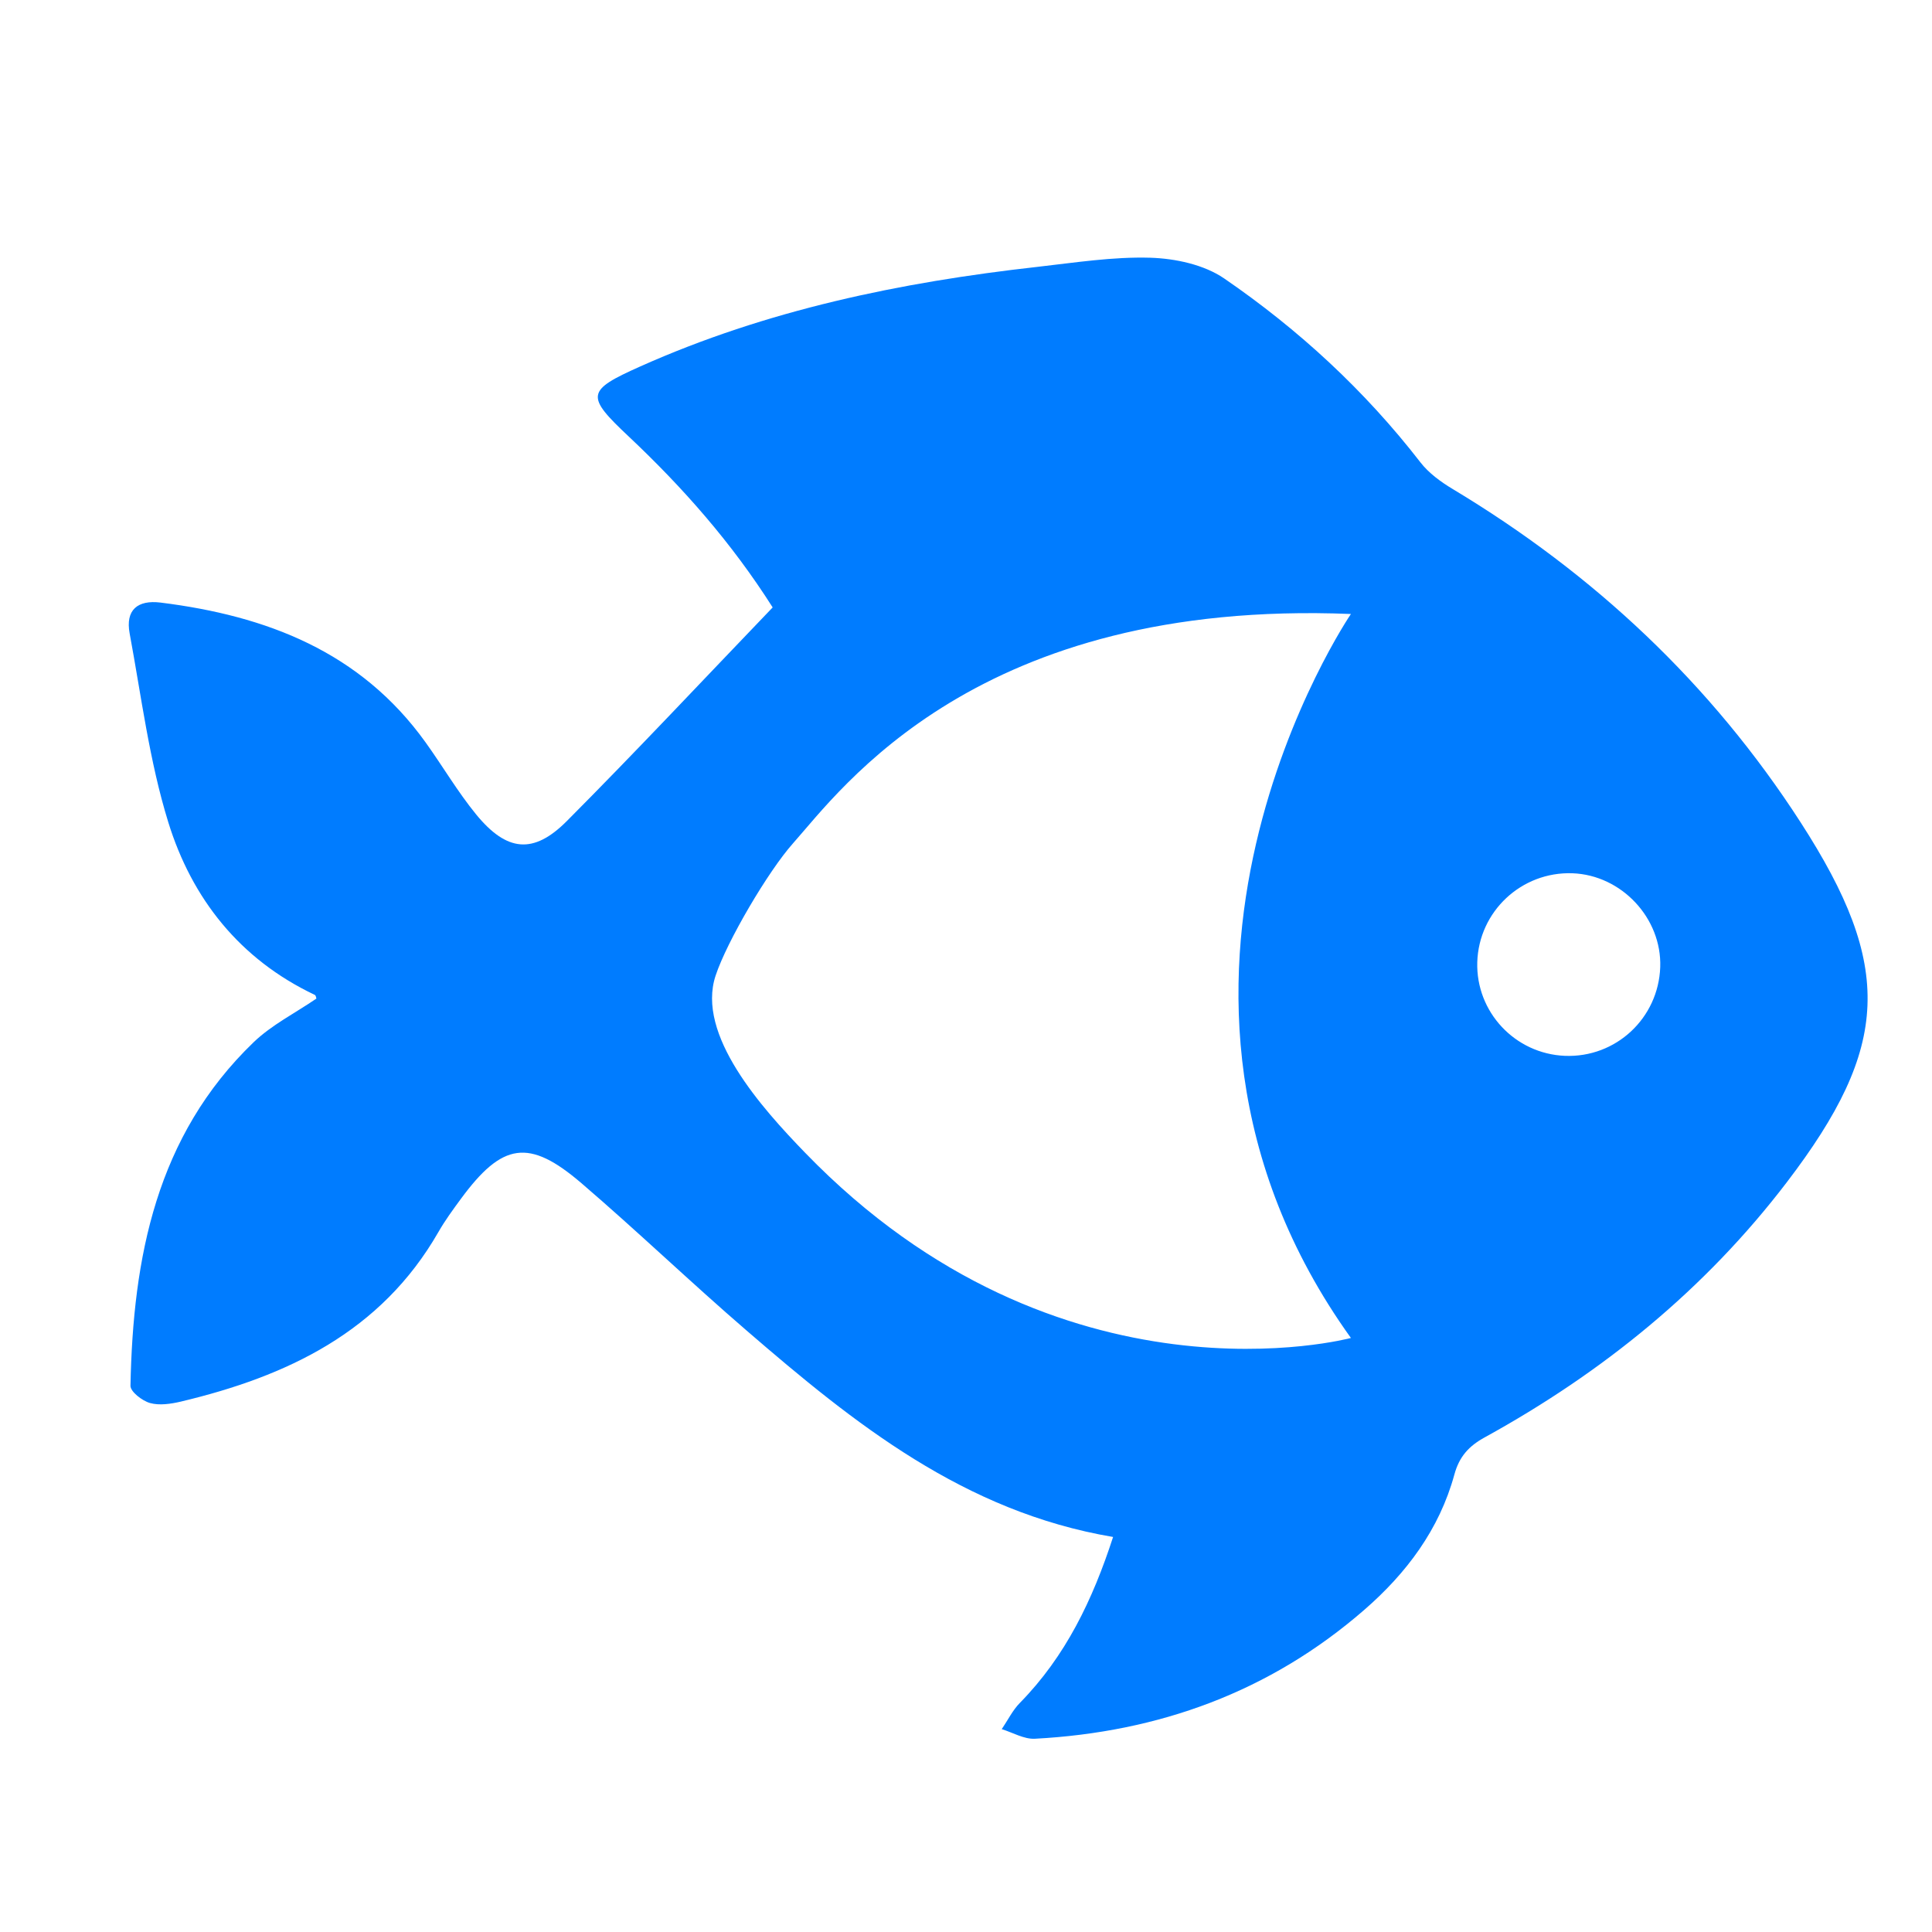 <?xml version="1.0" encoding="UTF-8"?>
<svg viewBox="0 0 30 30" version="1.1" xmlns="http://www.w3.org/2000/svg" xmlns:xlink="http://www.w3.org/1999/xlink">
    <title>leftmenu/games/icon-fishing</title>
    <g id="leftmenu/games/icon-fishing" stroke="none" stroke-width="1" fill="none" fill-rule="evenodd">
        <path d="M24.299,16.395 C23.525,16.363 22.917,15.714 22.939,14.942 C22.962,14.153 23.625,13.532 24.417,13.56 C25.179,13.588 25.806,14.257 25.78,15.017 C25.752,15.811 25.091,16.427 24.299,16.395 M20.977,20.776 C20.977,20.776 16.462,21.992 12.501,17.899 C11.828,17.204 10.807,16.068 11.112,15.149 C11.289,14.614 11.93,13.526 12.314,13.095 C13.061,12.256 15.172,9.299 20.977,9.534 C20.977,9.534 17.048,15.302 20.977,20.776 M27.961,12.771 C26.571,10.617 24.749,8.91 22.558,7.594 C22.373,7.483 22.186,7.347 22.056,7.179 C21.192,6.063 20.164,5.116 19.008,4.323 C18.695,4.109 18.25,4.014 17.862,4.002 C17.279,3.985 16.692,4.078 16.108,4.144 C13.983,4.382 11.905,4.813 9.94,5.691 C9.101,6.066 9.09,6.146 9.767,6.782 C10.604,7.571 11.36,8.427 11.998,9.432 C10.924,10.551 9.879,11.667 8.801,12.75 C8.283,13.27 7.869,13.226 7.394,12.647 C7.106,12.295 6.874,11.897 6.608,11.527 C5.597,10.118 4.137,9.562 2.495,9.357 C2.134,9.312 1.946,9.473 2.013,9.835 C2.195,10.815 2.319,11.816 2.612,12.764 C2.979,13.954 3.725,14.897 4.887,15.448 C4.906,15.457 4.91,15.497 4.913,15.506 C4.583,15.732 4.219,15.914 3.938,16.184 C2.426,17.639 2.065,19.526 2.026,21.518 C2.024,21.609 2.208,21.752 2.329,21.786 C2.476,21.827 2.653,21.8 2.808,21.764 C4.457,21.371 5.916,20.685 6.808,19.13 C6.91,18.952 7.033,18.784 7.155,18.618 C7.799,17.742 8.212,17.673 9.028,18.372 C9.899,19.119 10.728,19.915 11.597,20.664 C13.263,22.103 14.971,23.475 17.284,23.866 C16.966,24.845 16.546,25.719 15.839,26.44 C15.724,26.556 15.649,26.712 15.555,26.85 C15.727,26.903 15.901,27.008 16.07,26.999 C17.99,26.897 19.717,26.273 21.182,25 C21.837,24.432 22.35,23.75 22.583,22.898 C22.659,22.618 22.807,22.455 23.057,22.318 C24.882,21.314 26.474,20.024 27.744,18.36 C29.354,16.252 29.405,15.008 27.961,12.771" id="Fill-1" fill="#007CFF" fill-rule="nonzero"></path>
    </g>
</svg>

